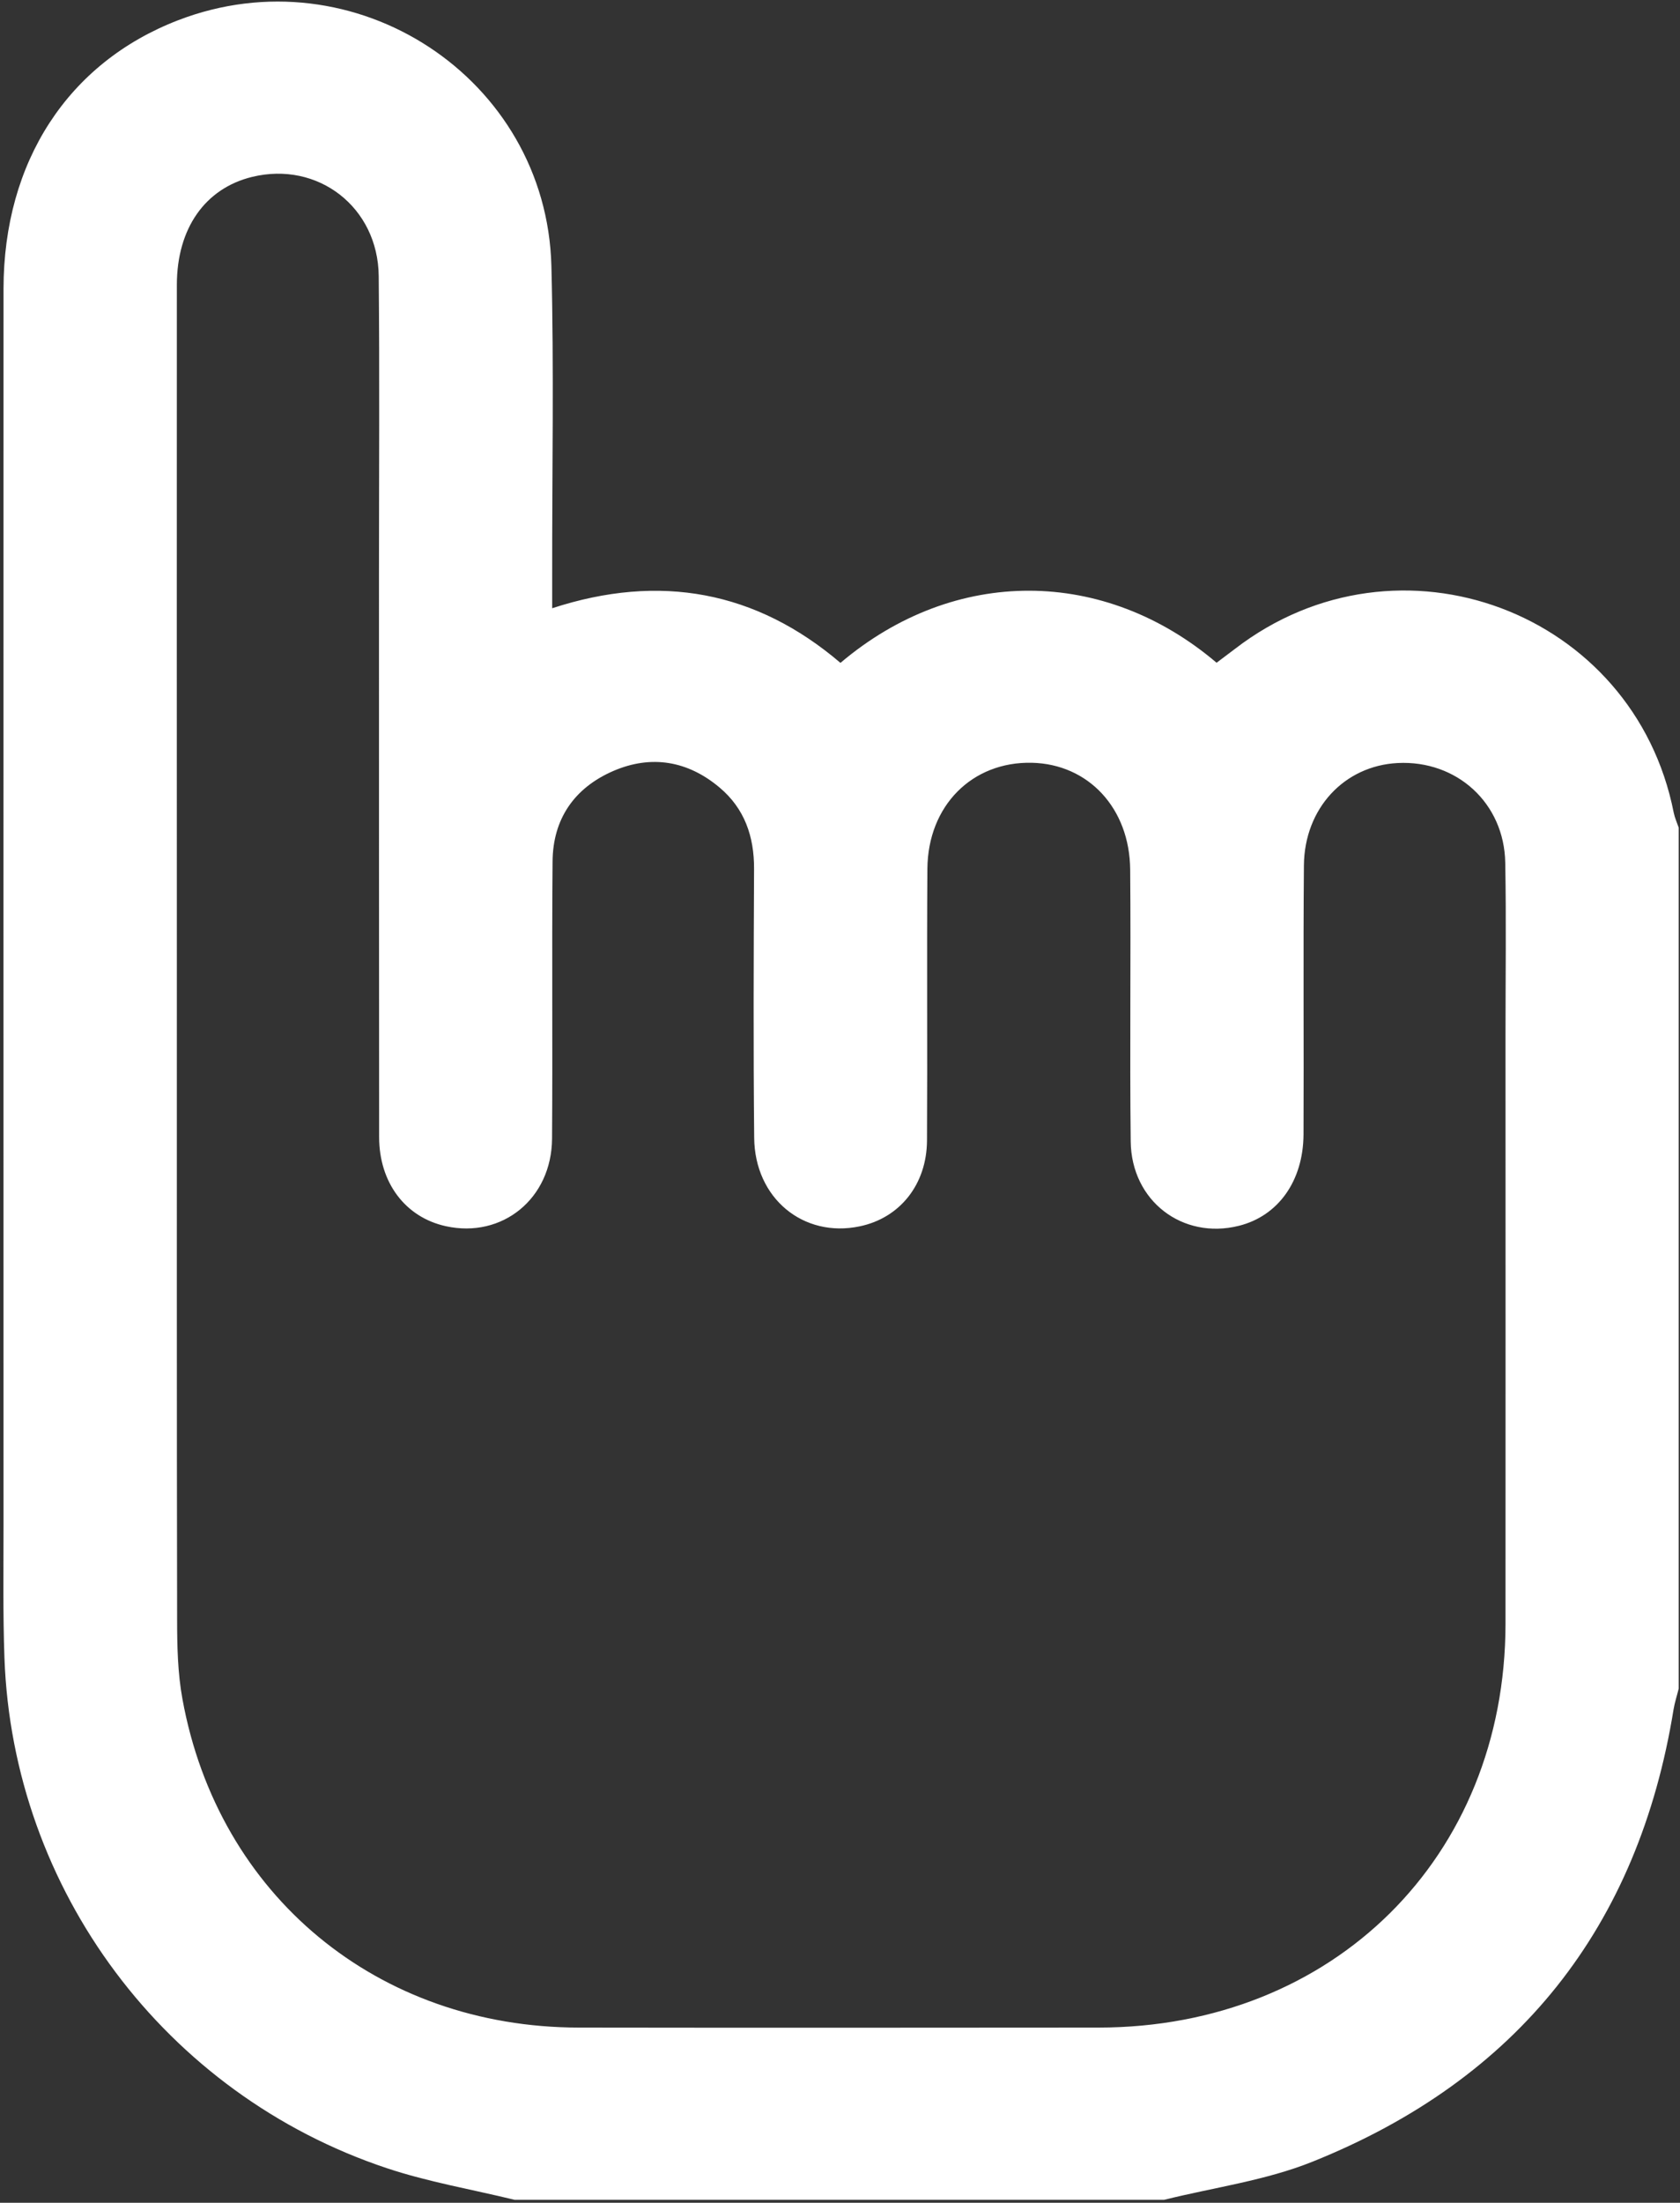 <?xml version="1.0" encoding="UTF-8"?> <svg xmlns="http://www.w3.org/2000/svg" width="103" height="135" viewBox="0 0 103 135" fill="none"><rect x="0" y="0" width="103" height="135" fill="#333333" stroke="none"/> <path d="M31.543 134.816C28.926 134.178 26.253 133.724 23.717 132.879C10.128 128.351 0.778 115.82 0.272 101.591C0.176 98.904 0.216 96.21 0.216 93.516C0.216 68.246 0.208 42.968 0.216 17.699C0.224 9.895 4.181 3.844 10.907 1.246C21.727 -2.931 33.509 4.769 33.806 16.304C33.967 22.617 33.846 28.939 33.854 35.26C33.854 35.858 33.854 36.456 33.854 37.277C40.468 35.117 46.367 36.224 51.528 40.625C58.559 34.67 67.734 34.79 74.588 40.617C74.949 40.346 75.335 40.059 75.72 39.764C85.737 32.055 100.184 37.46 102.616 49.808C102.68 50.119 102.817 50.422 102.921 50.725C102.921 68.31 102.921 85.895 102.921 103.488C102.817 103.91 102.68 104.325 102.608 104.747C100.449 118.1 93.081 127.418 80.471 132.48C77.598 133.636 74.419 134.059 71.378 134.816C58.102 134.816 44.826 134.816 31.543 134.816ZM10.843 59.485C10.843 72.726 10.835 85.975 10.859 99.215C10.859 100.857 10.891 102.531 11.188 104.142C13.387 116.179 23.155 124.246 35.484 124.262C46.102 124.278 56.73 124.27 67.348 124.262C81.756 124.254 92.286 113.803 92.302 99.526C92.31 87.489 92.302 75.452 92.302 63.423C92.302 59.908 92.35 56.384 92.286 52.869C92.222 49.218 89.317 46.58 85.689 46.763C82.422 46.93 79.974 49.537 79.942 53.036C79.894 58.529 79.942 64.029 79.918 69.521C79.902 72.391 78.353 74.528 75.953 75.125C72.501 75.986 69.363 73.603 69.323 69.952C69.259 64.404 69.339 58.848 69.291 53.3C69.259 49.521 66.722 46.827 63.263 46.747C59.603 46.667 56.89 49.37 56.858 53.244C56.818 58.792 56.866 64.348 56.834 69.896C56.818 72.598 55.164 74.647 52.708 75.157C49.249 75.883 46.271 73.435 46.239 69.729C46.183 64.236 46.207 58.736 46.231 53.244C46.239 51.259 45.645 49.545 44.112 48.261C42.17 46.627 39.93 46.245 37.603 47.249C35.211 48.285 33.894 50.191 33.878 52.805C33.83 58.465 33.886 64.125 33.846 69.784C33.822 73.459 30.796 75.907 27.337 75.149C24.857 74.607 23.244 72.487 23.244 69.681C23.235 58.194 23.235 46.707 23.235 35.228C23.235 29.13 23.276 23.024 23.219 16.925C23.179 12.693 19.487 9.855 15.45 10.843C12.584 11.545 10.851 13.984 10.843 17.444C10.835 31.465 10.843 45.479 10.843 59.485Z" fill="white"></path> </svg> 